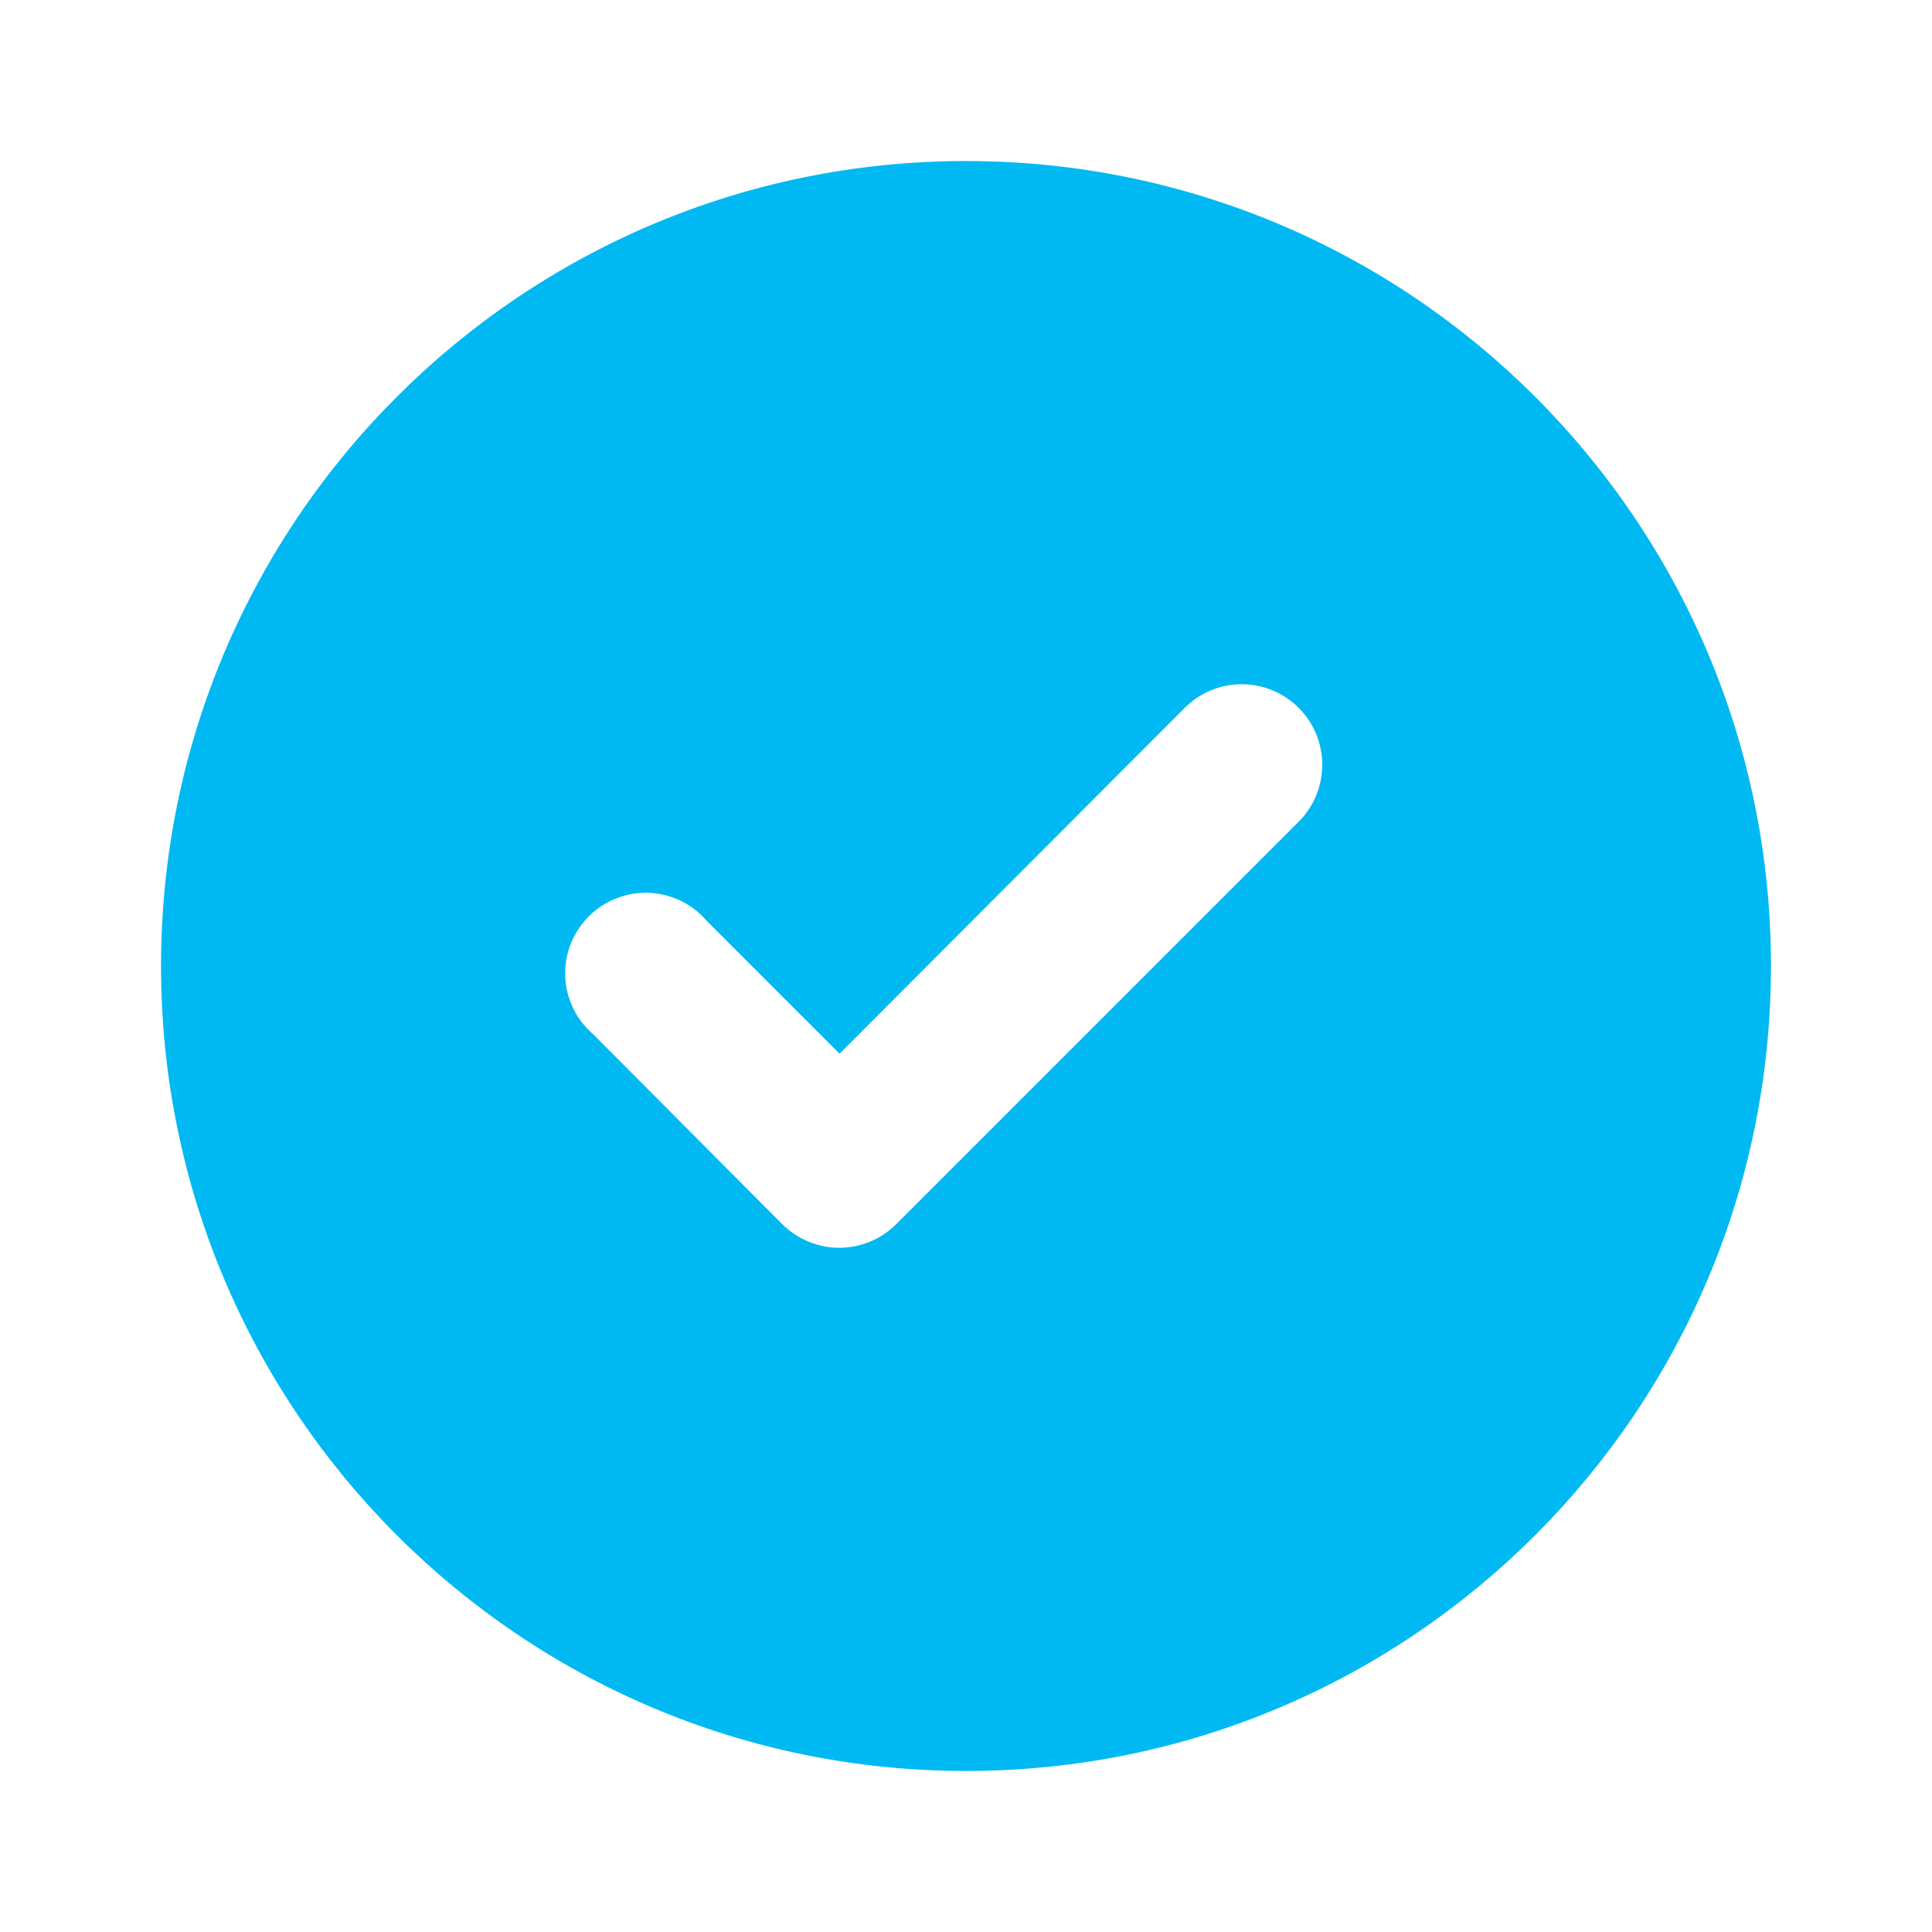 <?xml version="1.0" encoding="utf-8"?>
<svg xmlns="http://www.w3.org/2000/svg" fill="none" height="100%" overflow="visible" preserveAspectRatio="none" style="display: block;" viewBox="0 0 20 20" width="100%">
<g id="Glyph/ Approve">
<path clip-rule="evenodd" d="M10 1.667C14.602 1.667 18.333 5.398 18.333 10C18.333 14.602 14.602 18.333 10 18.333C5.398 18.333 1.667 14.602 1.667 10C1.667 5.398 5.398 1.667 10 1.667ZM12.854 7.083C12.634 7.083 12.423 7.17 12.267 7.325L8.691 10.908L7.316 9.533C7.242 9.446 7.15 9.375 7.047 9.325C6.944 9.275 6.831 9.247 6.716 9.242C6.601 9.238 6.487 9.258 6.38 9.3C6.273 9.342 6.176 9.405 6.095 9.486C6.014 9.568 5.95 9.665 5.908 9.771C5.866 9.878 5.846 9.993 5.851 10.107C5.855 10.222 5.884 10.335 5.934 10.438C5.984 10.542 6.055 10.633 6.142 10.708L8.1 12.675C8.178 12.752 8.271 12.813 8.372 12.854C8.473 12.896 8.582 12.918 8.691 12.917C8.91 12.916 9.12 12.829 9.275 12.675L13.441 8.509C13.52 8.431 13.582 8.339 13.624 8.237C13.666 8.136 13.688 8.027 13.688 7.917C13.688 7.807 13.666 7.697 13.624 7.596C13.582 7.494 13.519 7.403 13.441 7.325C13.285 7.17 13.075 7.083 12.854 7.083Z" fill="#00B9F2" fill-rule="evenodd" id="Vector"/>
</g>
</svg>